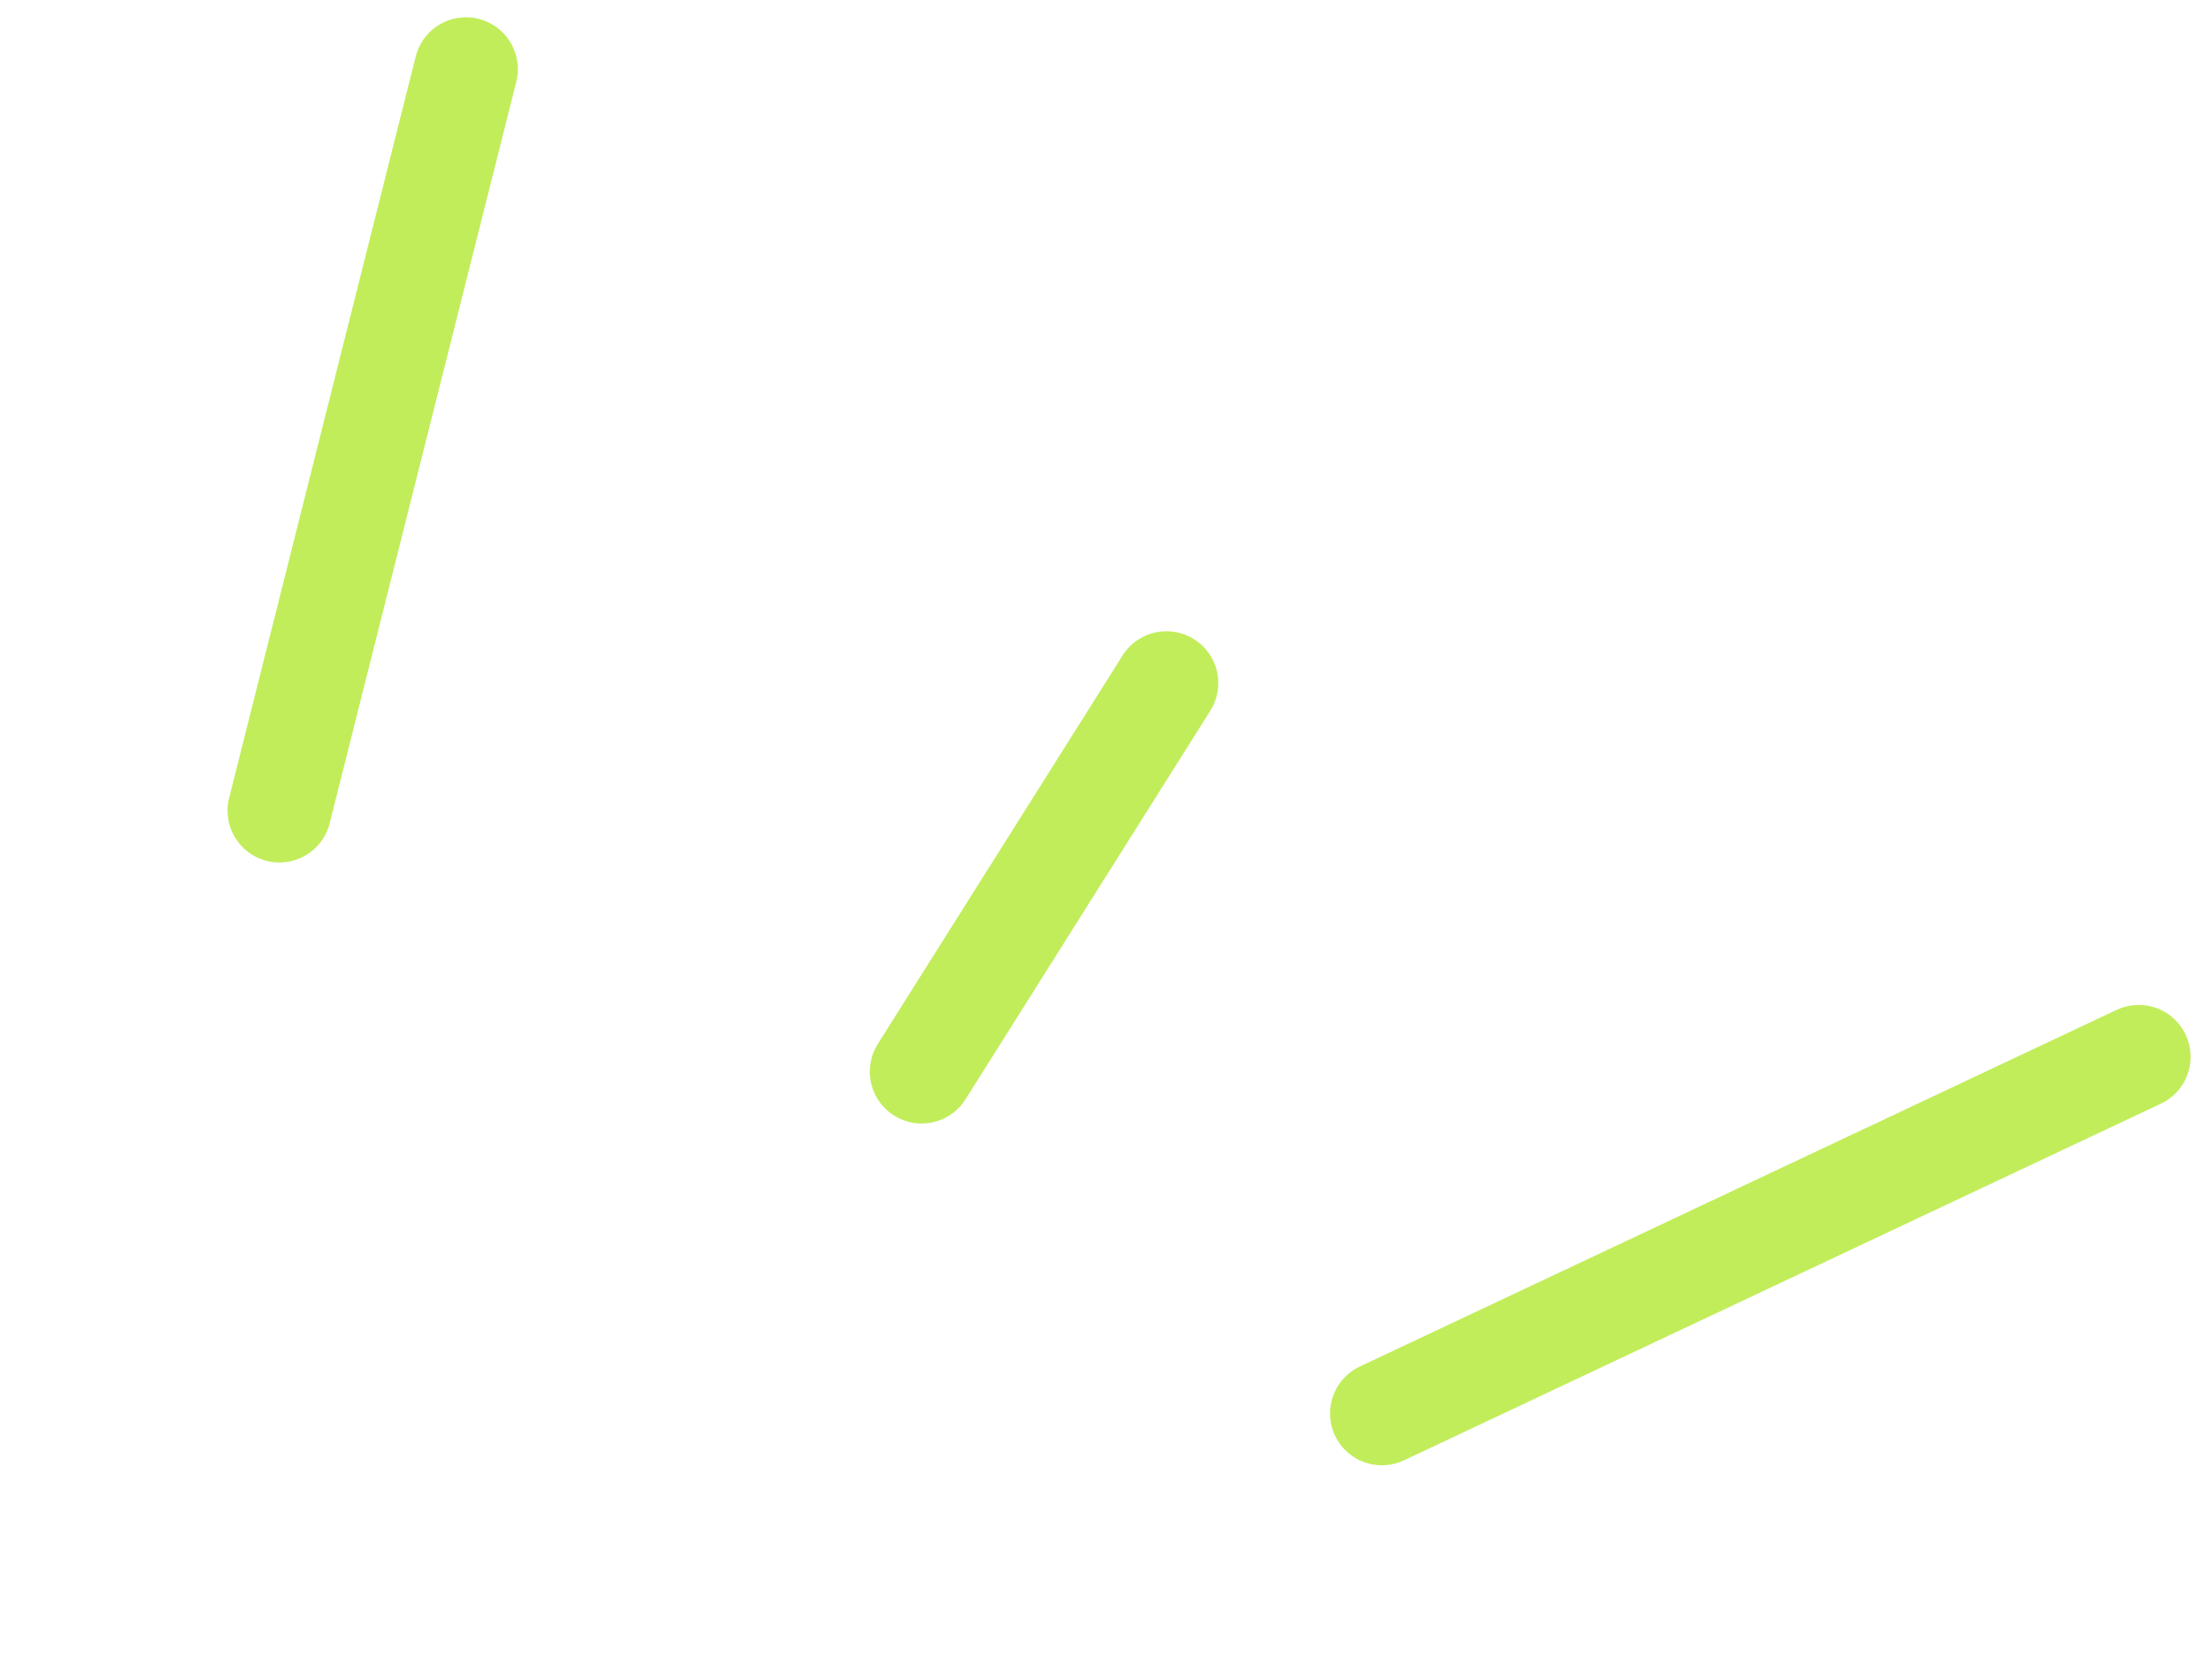 <?xml version="1.0" encoding="UTF-8"?> <svg xmlns="http://www.w3.org/2000/svg" width="64" height="48" viewBox="0 0 64 48" fill="none"> <path d="M39.982 40.895L61.88 30.576" stroke="#C1ED5B" stroke-width="3" stroke-linecap="round"></path> <path d="M8.084 23.454L13.483 2" stroke="#C1ED5B" stroke-width="3" stroke-linecap="round"></path> <path d="M26.666 31.006L33.749 19.764" stroke="#C1ED5B" stroke-width="3" stroke-linecap="round"></path> </svg> 